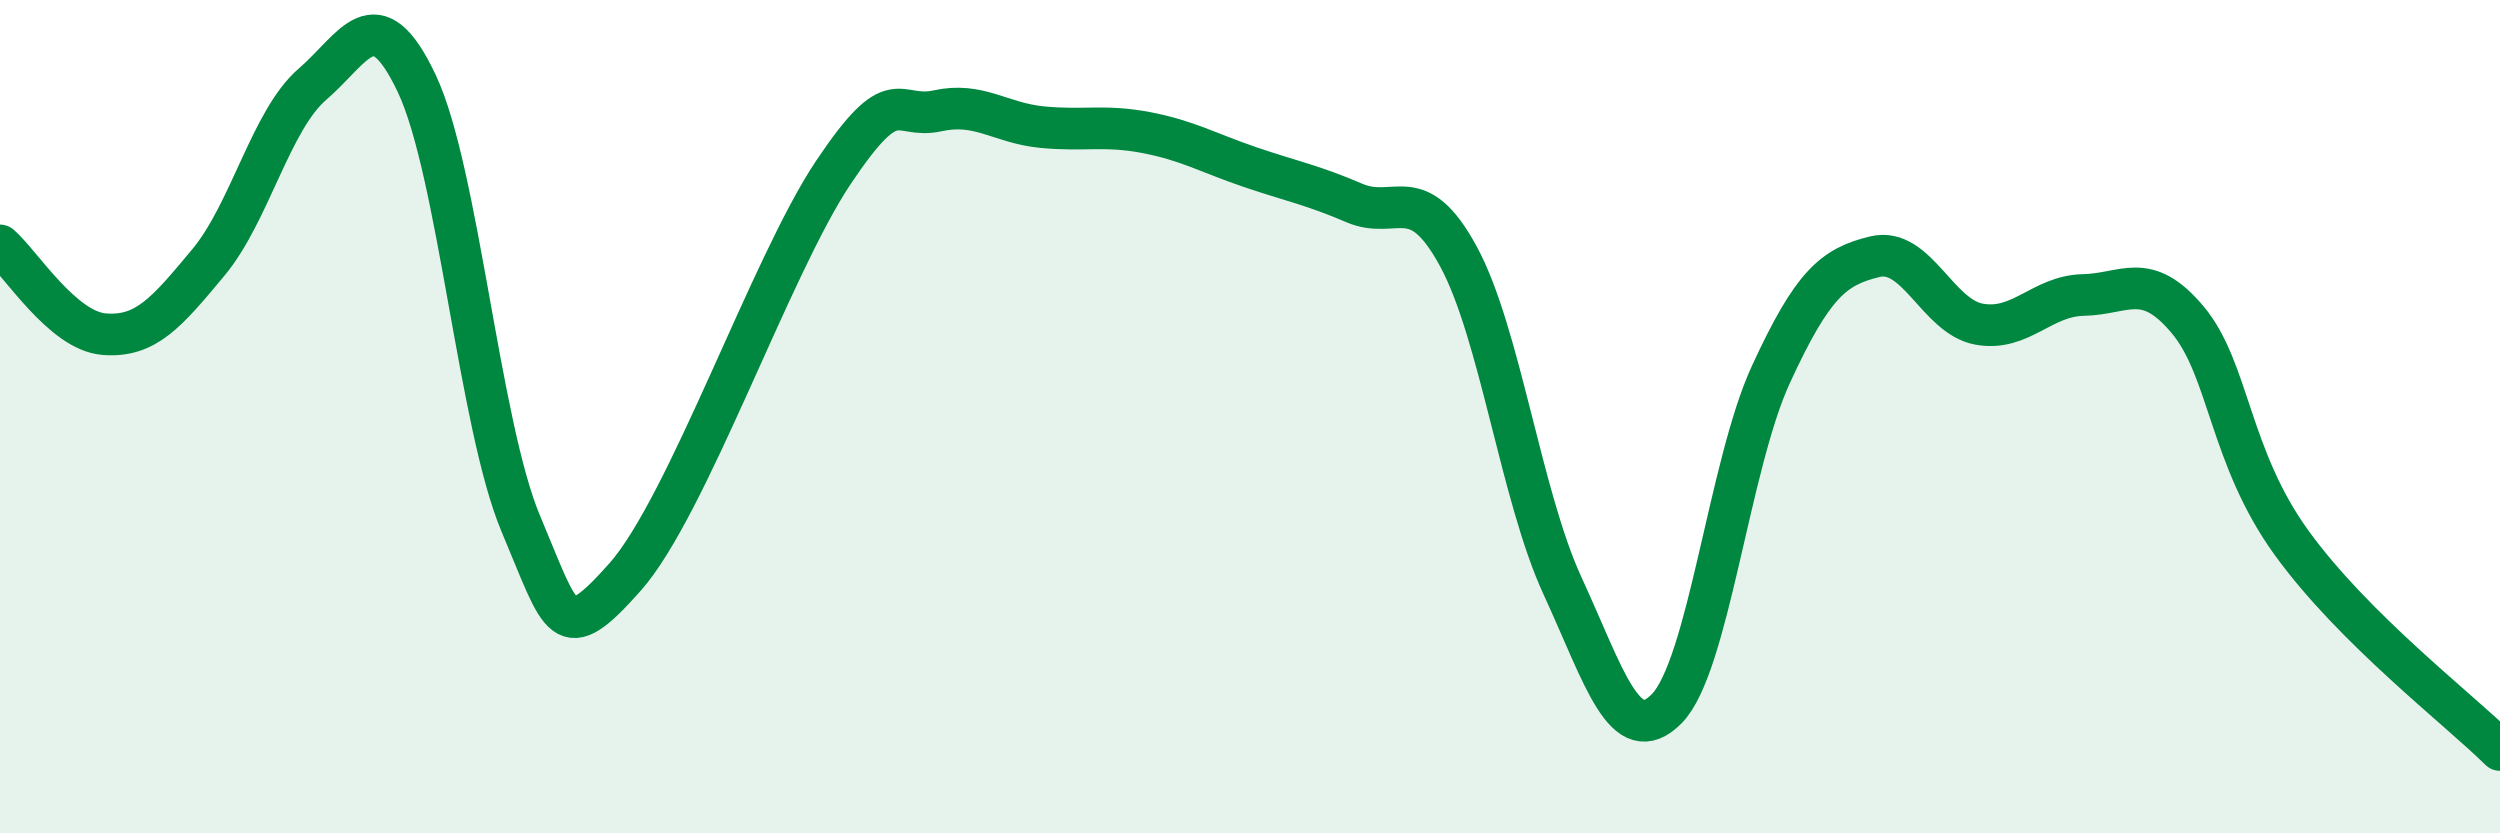 
    <svg width="60" height="20" viewBox="0 0 60 20" xmlns="http://www.w3.org/2000/svg">
      <path
        d="M 0,5.89 C 0.5,6.32 1.5,7.94 2.5,8.02 C 3.5,8.1 4,7.5 5,6.3 C 6,5.1 6.5,2.88 7.5,2.02 C 8.5,1.16 9,-0.11 10,2 C 11,4.11 11.5,10.2 12.5,12.57 C 13.5,14.94 13.5,15.54 15,13.85 C 16.5,12.16 18.5,6.38 20,4.14 C 21.5,1.9 21.5,2.88 22.5,2.66 C 23.5,2.44 24,2.95 25,3.05 C 26,3.15 26.5,2.99 27.5,3.18 C 28.5,3.37 29,3.67 30,4.01 C 31,4.35 31.5,4.44 32.5,4.87 C 33.5,5.3 34,4.31 35,6.15 C 36,7.99 36.5,11.89 37.5,14.06 C 38.5,16.23 39,18.02 40,17.01 C 41,16 41.5,11.16 42.5,8.99 C 43.5,6.82 44,6.4 45,6.16 C 46,5.92 46.5,7.6 47.5,7.78 C 48.5,7.96 49,7.1 50,7.08 C 51,7.06 51.5,6.48 52.5,7.67 C 53.5,8.86 53.5,10.96 55,13.03 C 56.5,15.1 59,17.01 60,18L60 20L0 20Z"
        fill="#008740"
        opacity="0.1"
        stroke-linecap="round"
        stroke-linejoin="round"
      />
      <path
        d="M 0,5.89 C 0.5,6.32 1.5,7.94 2.5,8.02 C 3.5,8.1 4,7.5 5,6.3 C 6,5.1 6.5,2.88 7.5,2.02 C 8.5,1.16 9,-0.11 10,2 C 11,4.11 11.5,10.2 12.5,12.57 C 13.5,14.94 13.5,15.54 15,13.85 C 16.5,12.16 18.5,6.38 20,4.14 C 21.5,1.9 21.5,2.88 22.5,2.66 C 23.5,2.44 24,2.95 25,3.05 C 26,3.15 26.5,2.99 27.5,3.18 C 28.5,3.37 29,3.67 30,4.01 C 31,4.35 31.5,4.44 32.5,4.87 C 33.5,5.3 34,4.31 35,6.15 C 36,7.99 36.5,11.89 37.5,14.06 C 38.5,16.23 39,18.02 40,17.01 C 41,16 41.5,11.16 42.5,8.99 C 43.5,6.82 44,6.4 45,6.16 C 46,5.92 46.5,7.6 47.5,7.78 C 48.5,7.96 49,7.1 50,7.08 C 51,7.06 51.5,6.48 52.5,7.67 C 53.5,8.86 53.5,10.96 55,13.03 C 56.5,15.1 59,17.01 60,18"
        stroke="#008740"
        stroke-width="1"
        fill="none"
        stroke-linecap="round"
        stroke-linejoin="round"
      />
    </svg>
  